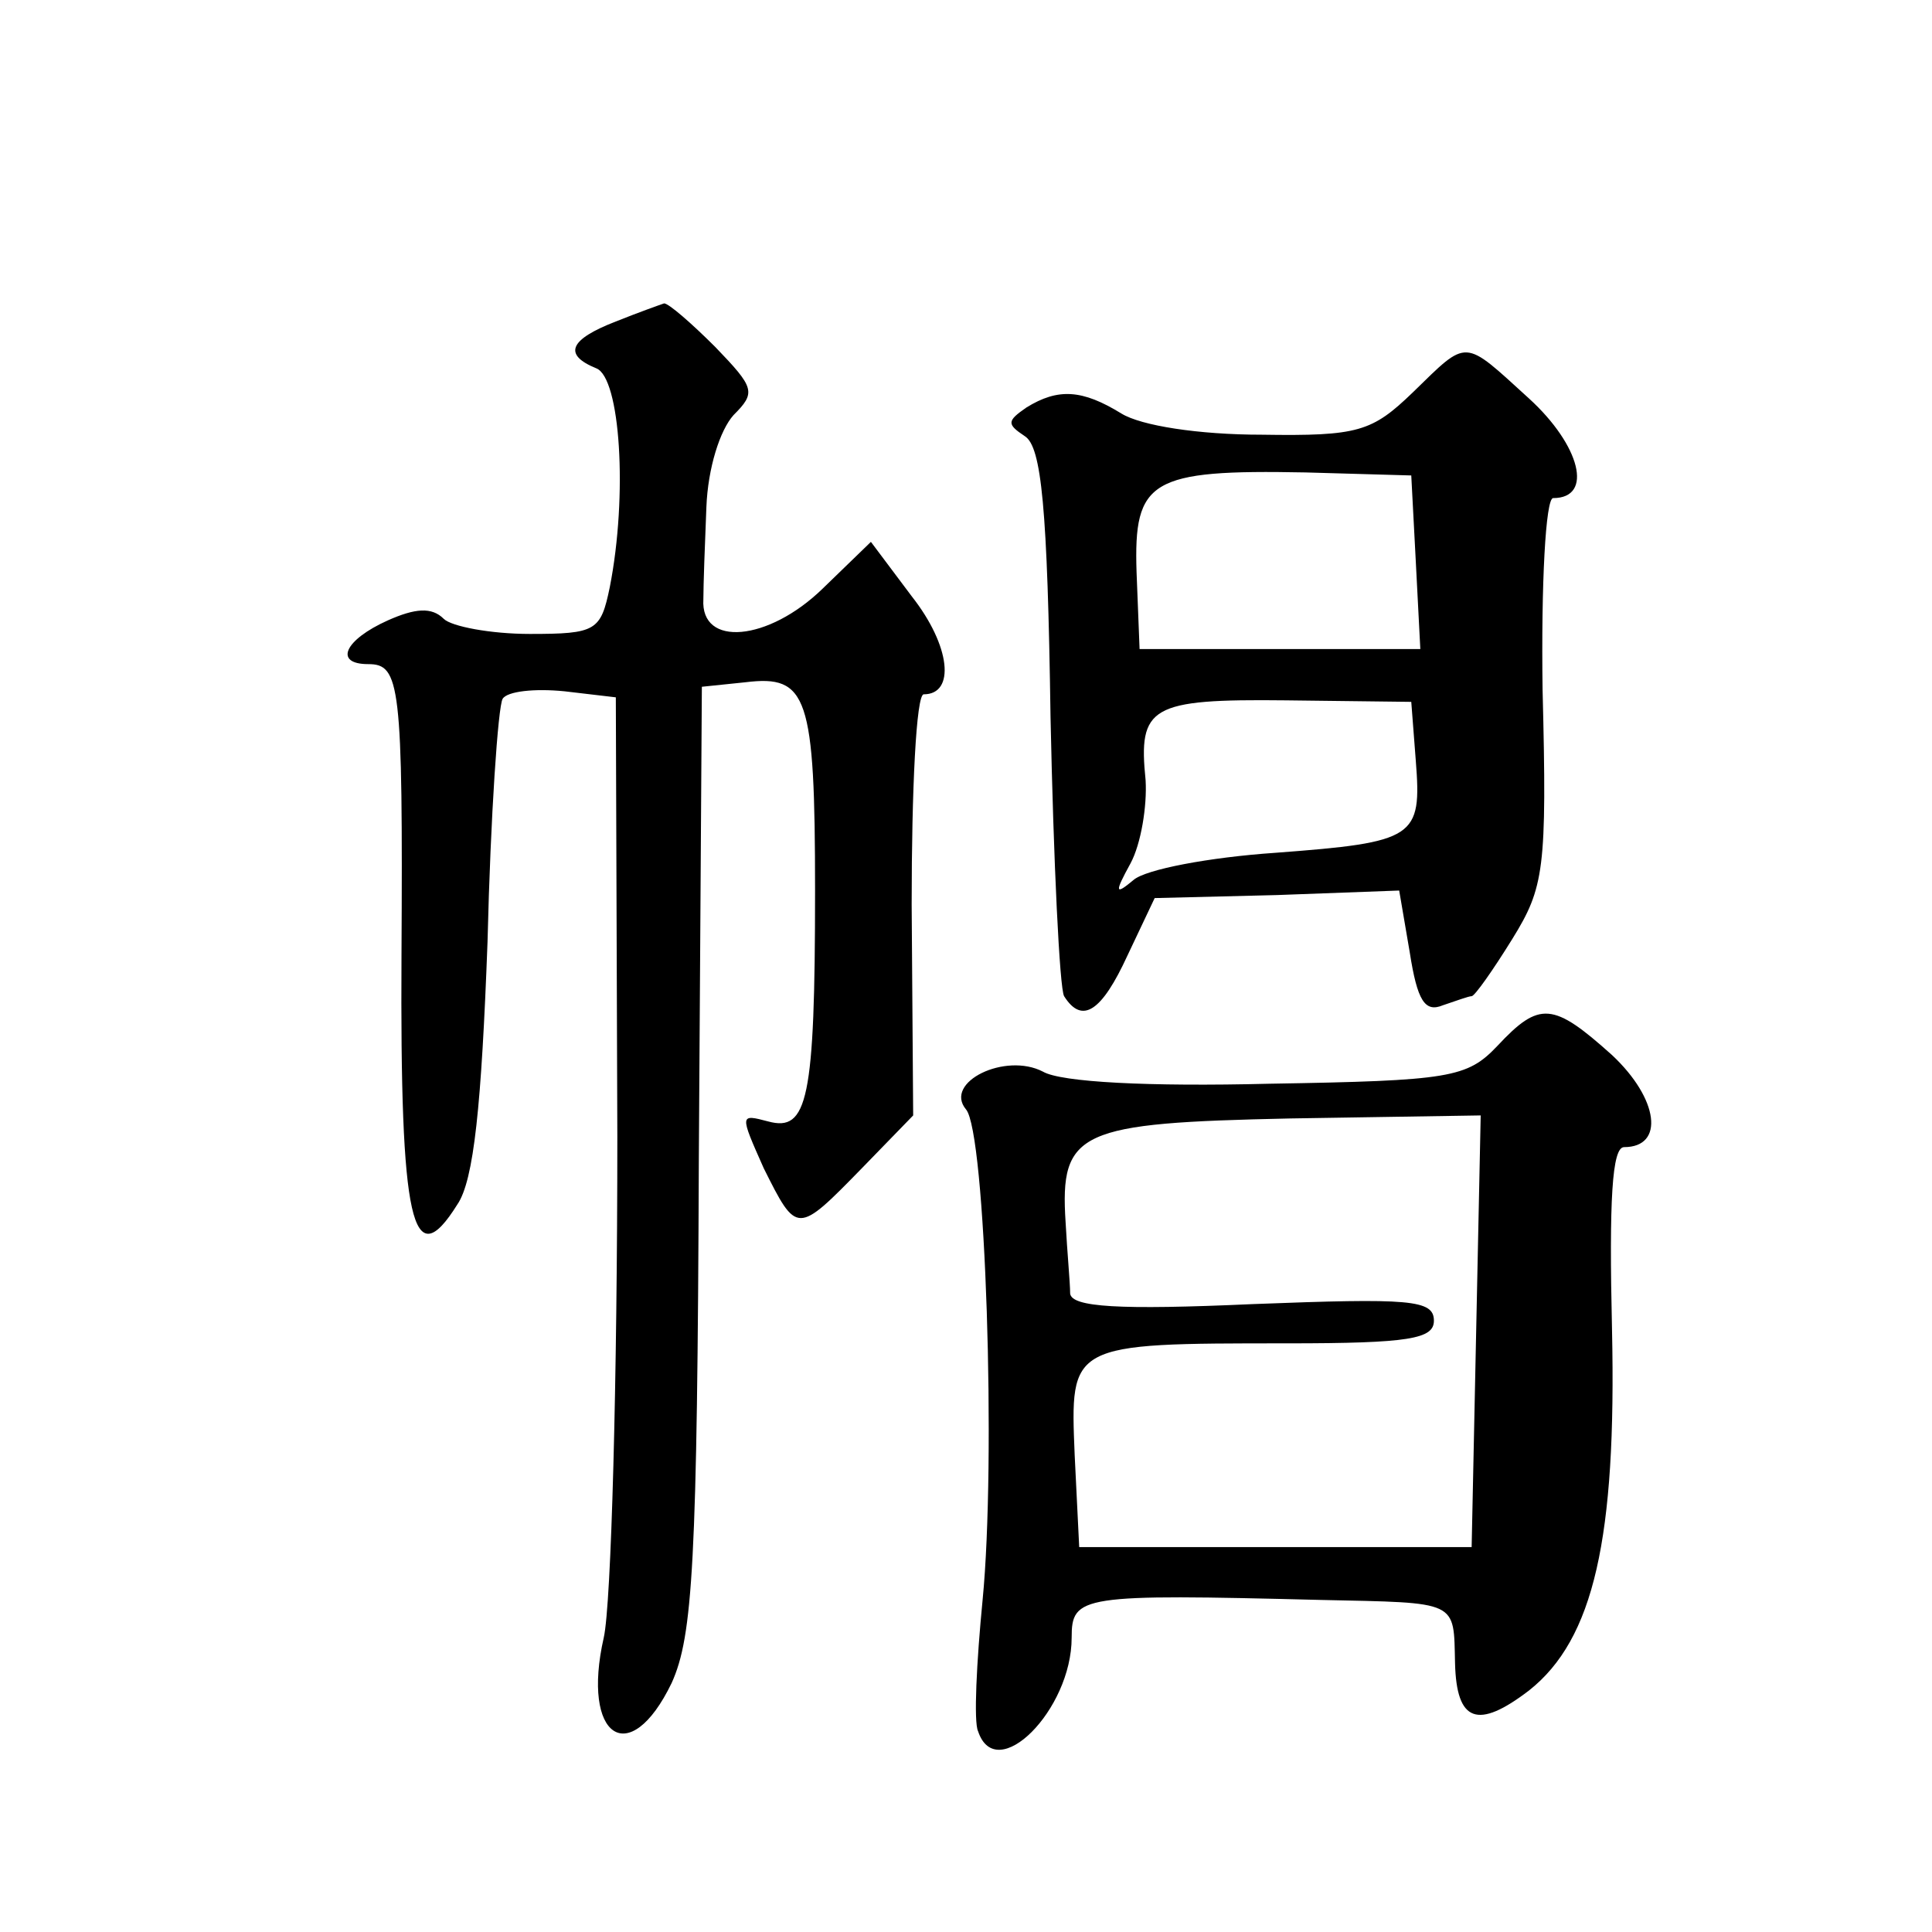 <?xml version="1.0" standalone="no"?>
<!DOCTYPE svg PUBLIC "-//W3C//DTD SVG 20010904//EN"
 "http://www.w3.org/TR/2001/REC-SVG-20010904/DTD/svg10.dtd">
<svg version="1.0" xmlns="http://www.w3.org/2000/svg"
 width="128pt" height="128pt" viewBox="0 0 128 128"
 preserveAspectRatio="xMidYMid meet">
<g transform="translate(0,128) scale(0.1,-0.1)"
fill="#0" stroke="none">
<path d="M408 1067 c-31 -12 -35 -22 -13 -31 16 -6 21 -84 9 -145 -6 -29 -9 -31
-53 -31 -26 0 -52 5 -57 10 -8 8 -19 7 -37 -1 -29 -13 -36 -29 -13 -29 21 0 23
-13 22 -193 -1 -177 7 -213 37 -165 11 16 16 66 20 174 2 84 7 156 10 161 3 5 21
7 41 5 l34 -4 1 -291 c0 -161 -4 -310 -9 -332 -15 -66 17 -88 45 -30 14 31 17 79
18 348 l2 312 29 3 c41 5 46 -9 46 -138 0 -139 -5 -160 -31 -153 -19 5 -19 5 -3
-31 22 -44 22 -44 65 0 l34 35 -1 140 c0 76 3 139 8 139 21 0 18 32 -8 65 l-27
36 -32 -31 c-36 -35 -81 -39 -79 -7 0 9 1 37 2 61 1 26 9 51 18 61 15 15 14 18
-12 45 -16 16 -31 29 -34 29 -3 -1 -17 -6 -32 -12z M936 1020 c-27 -26 -36 -29
-100 -28 -42 0 -80 6 -93 14 -26 16 -42 17 -63 4 -13 -9 -13 -11 -1 -19 11 -7 15
-47 17 -186 2 -96 6 -180 9 -185 12 -19 25 -10 42 27 l18 38 81 2 81 3 7 -41 c5
-32 10 -40 22 -35 9 3 17 6 19 6 2 0 14 17 27 38 21 34 23 46 20 165 -1 70 2 127
7 127 27 0 18 35 -16 66 -44 40 -40 40 -77 4z m2 -112 l3 -58 -93 0 -93 0 -2 51
c-2 61 9 68 112 66 l70 -2 3 -57z m0 -132 c4 -51 0 -54 -93 -61 -44 -3 -86 -11
-94 -18 -12 -10 -13 -9 -2 11 7 13 11 38 10 55 -5 49 3 54 93 53 l83 -1 3 -39z
M992 587 c-20 -21 -31 -23 -151 -25 -80 -2 -138 1 -150 8 -25 13 -66 -7 -51 -25
13 -15 20 -233 11 -325 -4 -41 -6 -81 -3 -87 12 -36 62 14 62 62 0 28 6 29 165
25 92 -2 88 0 89 -42 1 -39 15 -44 49 -18 43 34 58 101 55 239 -2 86 0 121 8 121
27 0 23 32 -8 61 -39 35 -48 36 -76 6z m-14 -189 l-3 -143 -130 0 -130 0 -3 61
c-3 74 -4 74 141 74 81 0 97 3 97 15 0 14 -16 15 -120 11 -89 -4 -120 -2 -121 7
0 7 -2 28 -3 47 -4 61 9 66 149 69 l126 2 -3 -143z"/>
</g>
</svg>
